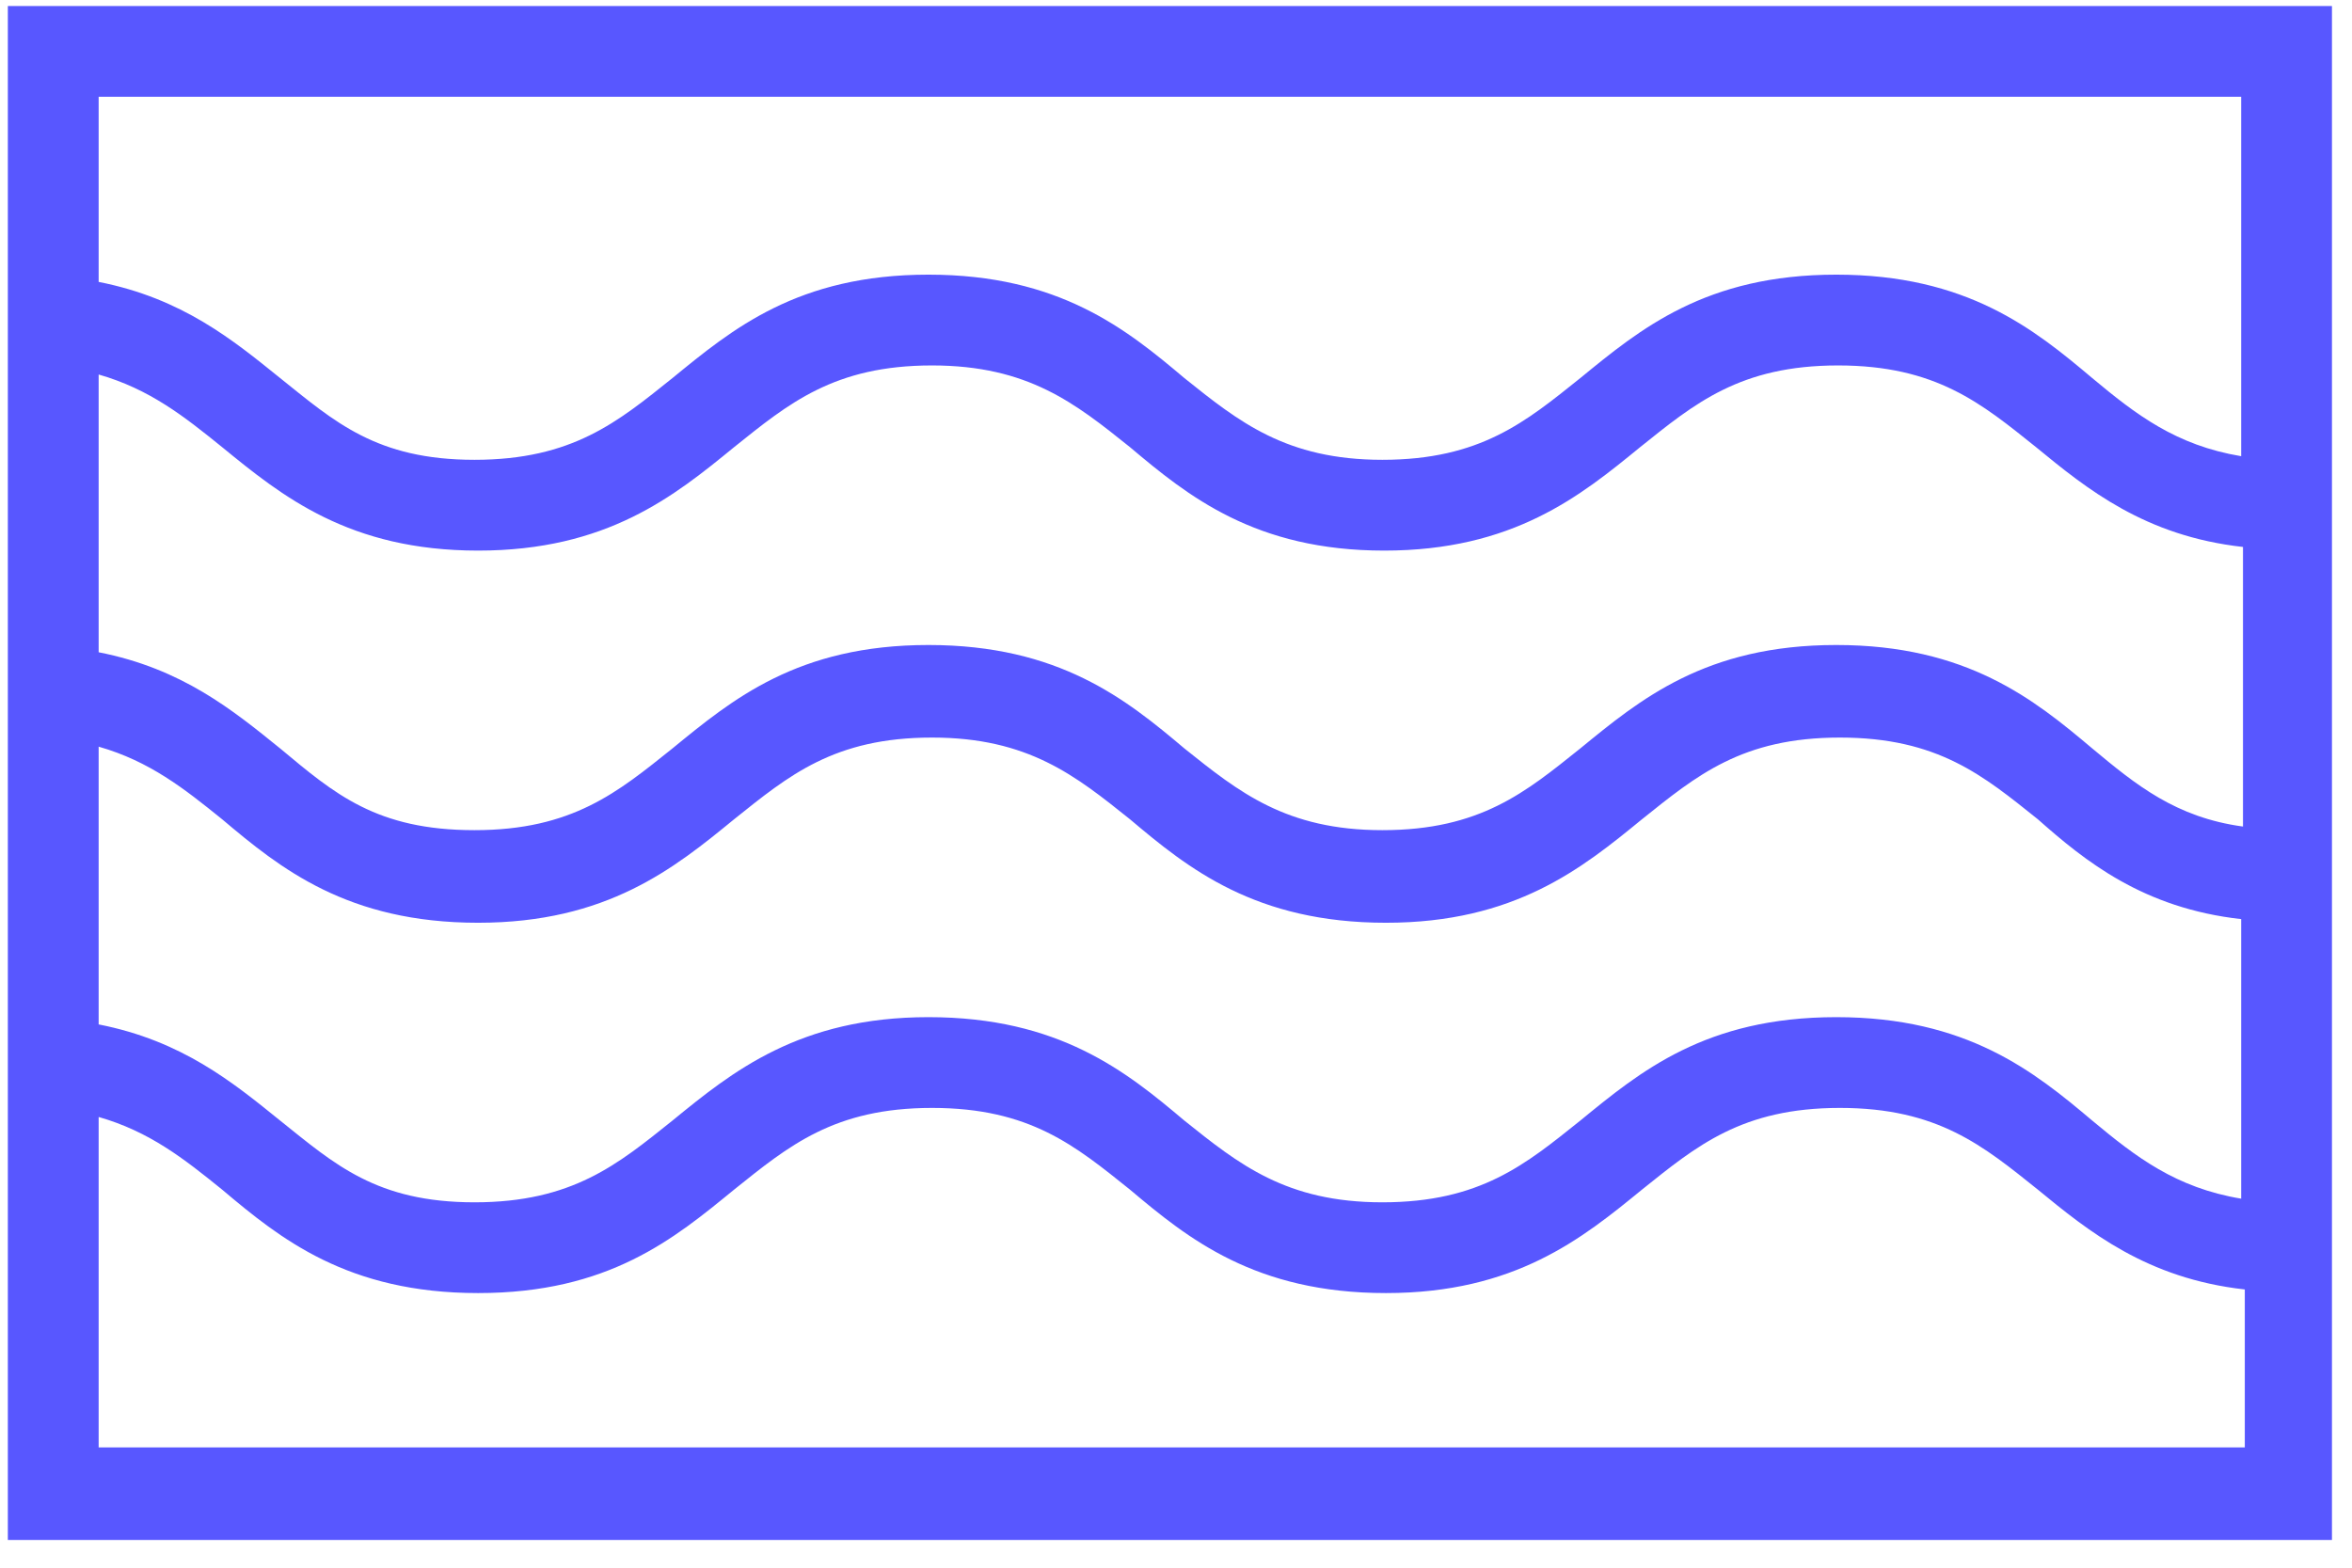 <?xml version="1.0" encoding="UTF-8"?> <svg xmlns="http://www.w3.org/2000/svg" width="69" height="46" viewBox="0 0 69 46" fill="none"><path d="M0.23 0.176V45.186H68.412V0.176H0.23ZM65.749 2.839V13.386C63.831 13.066 62.659 12.161 61.381 11.095C59.676 9.657 57.705 8.059 53.87 8.059C50.035 8.059 48.117 9.657 46.359 11.095C44.761 12.374 43.43 13.492 40.553 13.492C37.73 13.492 36.345 12.374 34.747 11.095C33.043 9.657 31.072 8.059 27.237 8.059C23.401 8.059 21.484 9.657 19.726 11.095C18.128 12.374 16.796 13.492 13.92 13.492C11.043 13.492 9.818 12.374 8.22 11.095C6.835 9.977 5.344 8.752 2.894 8.272V2.839H65.749ZM61.381 21.962C59.676 20.524 57.705 18.926 53.87 18.926C50.035 18.926 48.117 20.524 46.359 21.962C44.761 23.24 43.43 24.359 40.553 24.359C37.73 24.359 36.345 23.24 34.747 21.962C33.043 20.524 31.072 18.926 27.237 18.926C23.401 18.926 21.484 20.524 19.726 21.962C18.128 23.24 16.796 24.359 13.92 24.359C11.043 24.359 9.818 23.294 8.22 21.962C6.835 20.843 5.344 19.618 2.894 19.139V10.989C4.385 11.415 5.397 12.214 6.516 13.12C8.274 14.558 10.244 16.156 14.026 16.156C17.808 16.156 19.779 14.558 21.537 13.12C23.135 11.841 24.467 10.723 27.343 10.723C30.166 10.723 31.551 11.841 33.149 13.12C34.854 14.558 36.825 16.156 40.607 16.156C44.389 16.156 46.359 14.558 48.117 13.12C49.715 11.841 51.047 10.723 53.923 10.723C56.8 10.723 58.132 11.841 59.73 13.12C61.221 14.345 62.925 15.73 65.802 16.049V24.253C63.831 23.986 62.659 23.027 61.381 21.962ZM65.749 26.969V35.172C63.831 34.853 62.659 33.947 61.381 32.882C59.676 31.444 57.705 29.846 53.87 29.846C50.035 29.846 48.117 31.444 46.359 32.882C44.761 34.16 43.43 35.279 40.553 35.279C37.73 35.279 36.345 34.16 34.747 32.882C33.043 31.444 31.072 29.846 27.237 29.846C23.455 29.846 21.484 31.444 19.726 32.882C18.128 34.16 16.796 35.279 13.92 35.279C11.043 35.279 9.818 34.16 8.22 32.882C6.835 31.763 5.344 30.538 2.894 30.059V21.909C4.385 22.335 5.397 23.134 6.516 24.039C8.22 25.478 10.191 27.076 14.026 27.076C17.808 27.076 19.779 25.478 21.537 24.039C23.135 22.761 24.467 21.642 27.343 21.642C30.166 21.642 31.551 22.761 33.149 24.039C34.854 25.478 36.825 27.076 40.66 27.076C44.442 27.076 46.413 25.478 48.171 24.039C49.769 22.761 51.1 21.642 53.977 21.642C56.853 21.642 58.185 22.761 59.783 24.039C61.168 25.265 62.872 26.649 65.749 26.969ZM2.894 42.523V32.775C4.385 33.201 5.397 34 6.516 34.906C8.22 36.344 10.191 37.942 14.026 37.942C17.862 37.942 19.779 36.344 21.537 34.906C23.135 33.627 24.467 32.509 27.343 32.509C30.22 32.509 31.551 33.627 33.149 34.906C34.854 36.344 36.825 37.942 40.66 37.942C44.442 37.942 46.413 36.344 48.171 34.906C49.769 33.627 51.1 32.509 53.977 32.509C56.853 32.509 58.185 33.627 59.783 34.906C61.274 36.131 62.979 37.516 65.855 37.836V42.47H2.894V42.523Z" fill="#5857FF"></path></svg> 